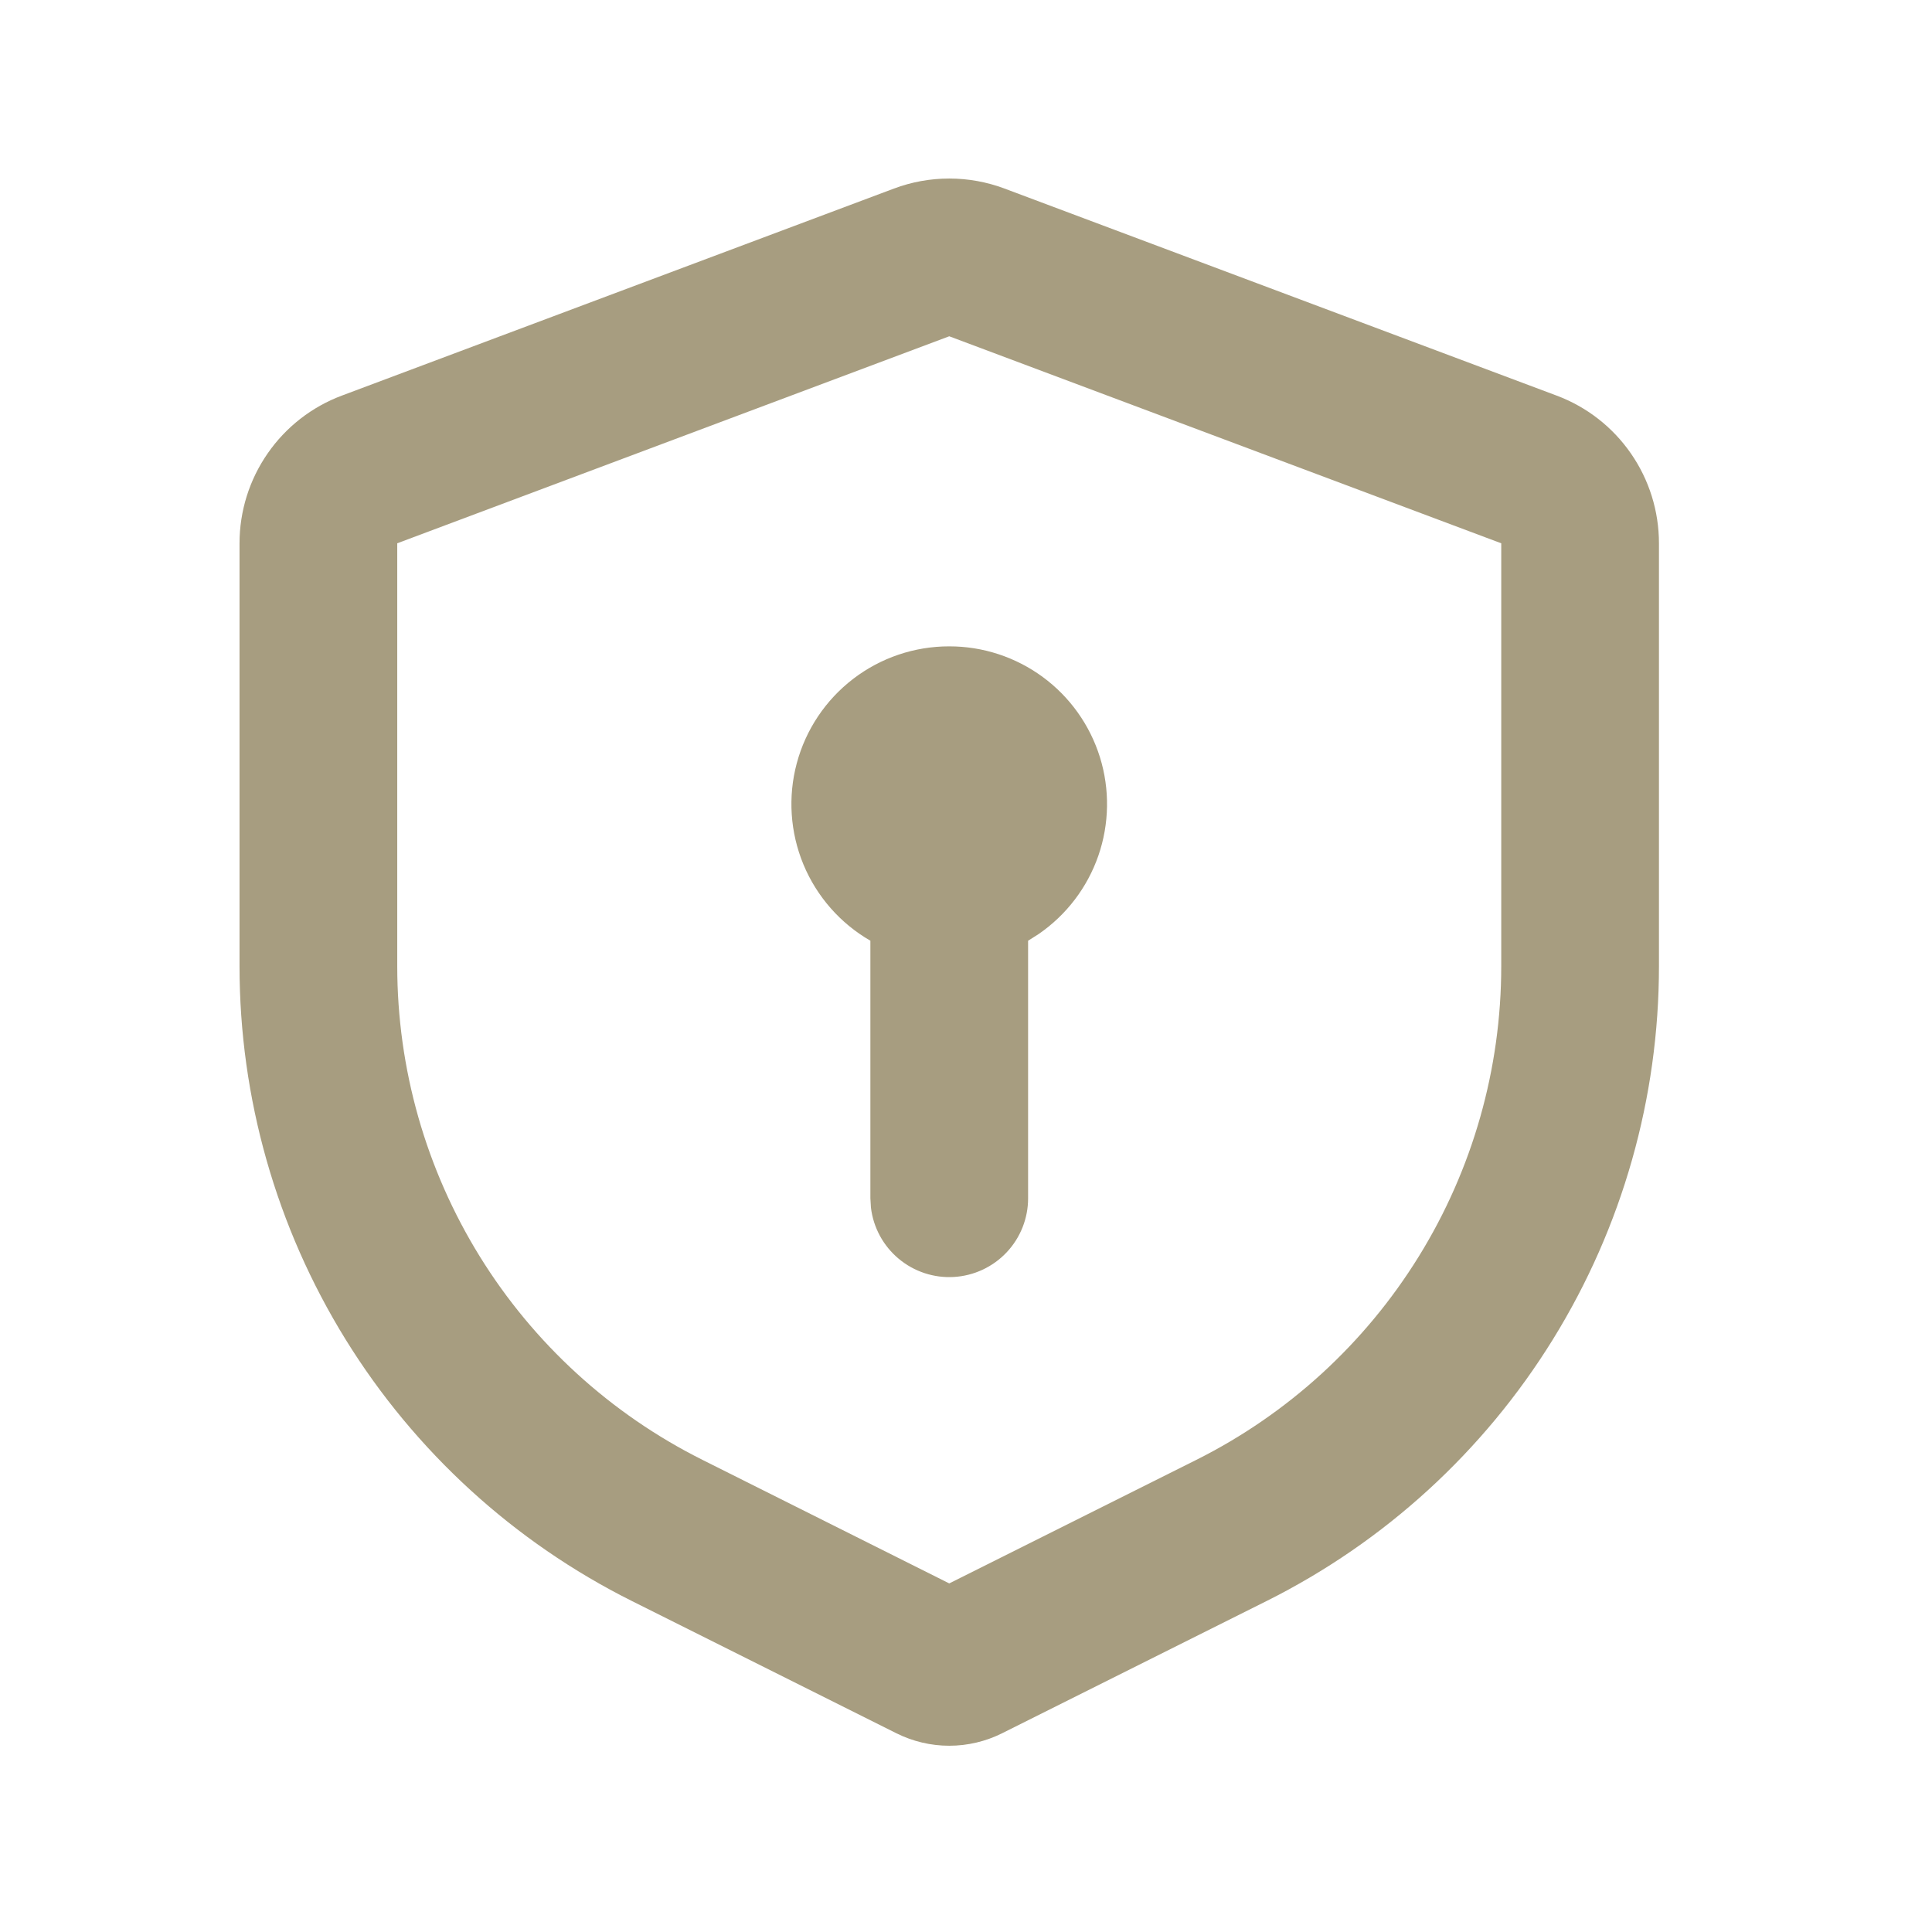 <svg width="49" height="49" viewBox="0 0 49 49" fill="none" xmlns="http://www.w3.org/2000/svg">
<g clip-path="url(#clip0_1033_7010)">
<path d="M25.479 4.783L39.479 10.033C40.242 10.318 40.899 10.83 41.363 11.5C41.827 12.169 42.075 12.964 42.075 13.779V24.505C42.075 27.847 41.145 31.124 39.387 33.968C37.63 36.812 35.115 39.11 32.125 40.605L25.417 43.959C25.001 44.167 24.541 44.276 24.075 44.276C23.609 44.276 23.15 44.167 22.733 43.959L16.025 40.605C13.035 39.11 10.521 36.812 8.763 33.968C7.006 31.124 6.075 27.847 6.075 24.505V13.779C6.075 12.964 6.324 12.169 6.788 11.5C7.251 10.83 7.909 10.318 8.671 10.033L22.671 4.783C23.576 4.443 24.574 4.443 25.479 4.783ZM24.075 8.529L10.075 13.779V24.505C10.076 27.104 10.8 29.653 12.167 31.864C13.534 34.075 15.49 35.862 17.815 37.025L24.075 40.159L30.335 37.029C32.661 35.866 34.617 34.078 35.984 31.866C37.352 29.654 38.075 27.105 38.075 24.505V13.779L24.075 8.529ZM24.075 16.393C24.929 16.392 25.76 16.665 26.448 17.171C27.136 17.677 27.643 18.39 27.897 19.205C28.15 20.02 28.136 20.895 27.857 21.702C27.577 22.509 27.047 23.205 26.343 23.689L26.075 23.859V30.393C26.075 30.902 25.88 31.393 25.53 31.763C25.18 32.134 24.701 32.357 24.192 32.387C23.684 32.417 23.183 32.251 22.792 31.924C22.401 31.597 22.149 31.133 22.089 30.627L22.075 30.393V23.859C21.312 23.419 20.715 22.739 20.377 21.925C20.04 21.111 19.98 20.209 20.208 19.358C20.436 18.506 20.939 17.754 21.638 17.218C22.337 16.682 23.194 16.392 24.075 16.393Z" fill="#A79D80"/>
</g>
<defs>
<clipPath id="clip0_1033_7010">
<rect width="48" height="48" fill="white" transform="translate(0.075 0.393)"/>
</clipPath>
</defs>
</svg>
